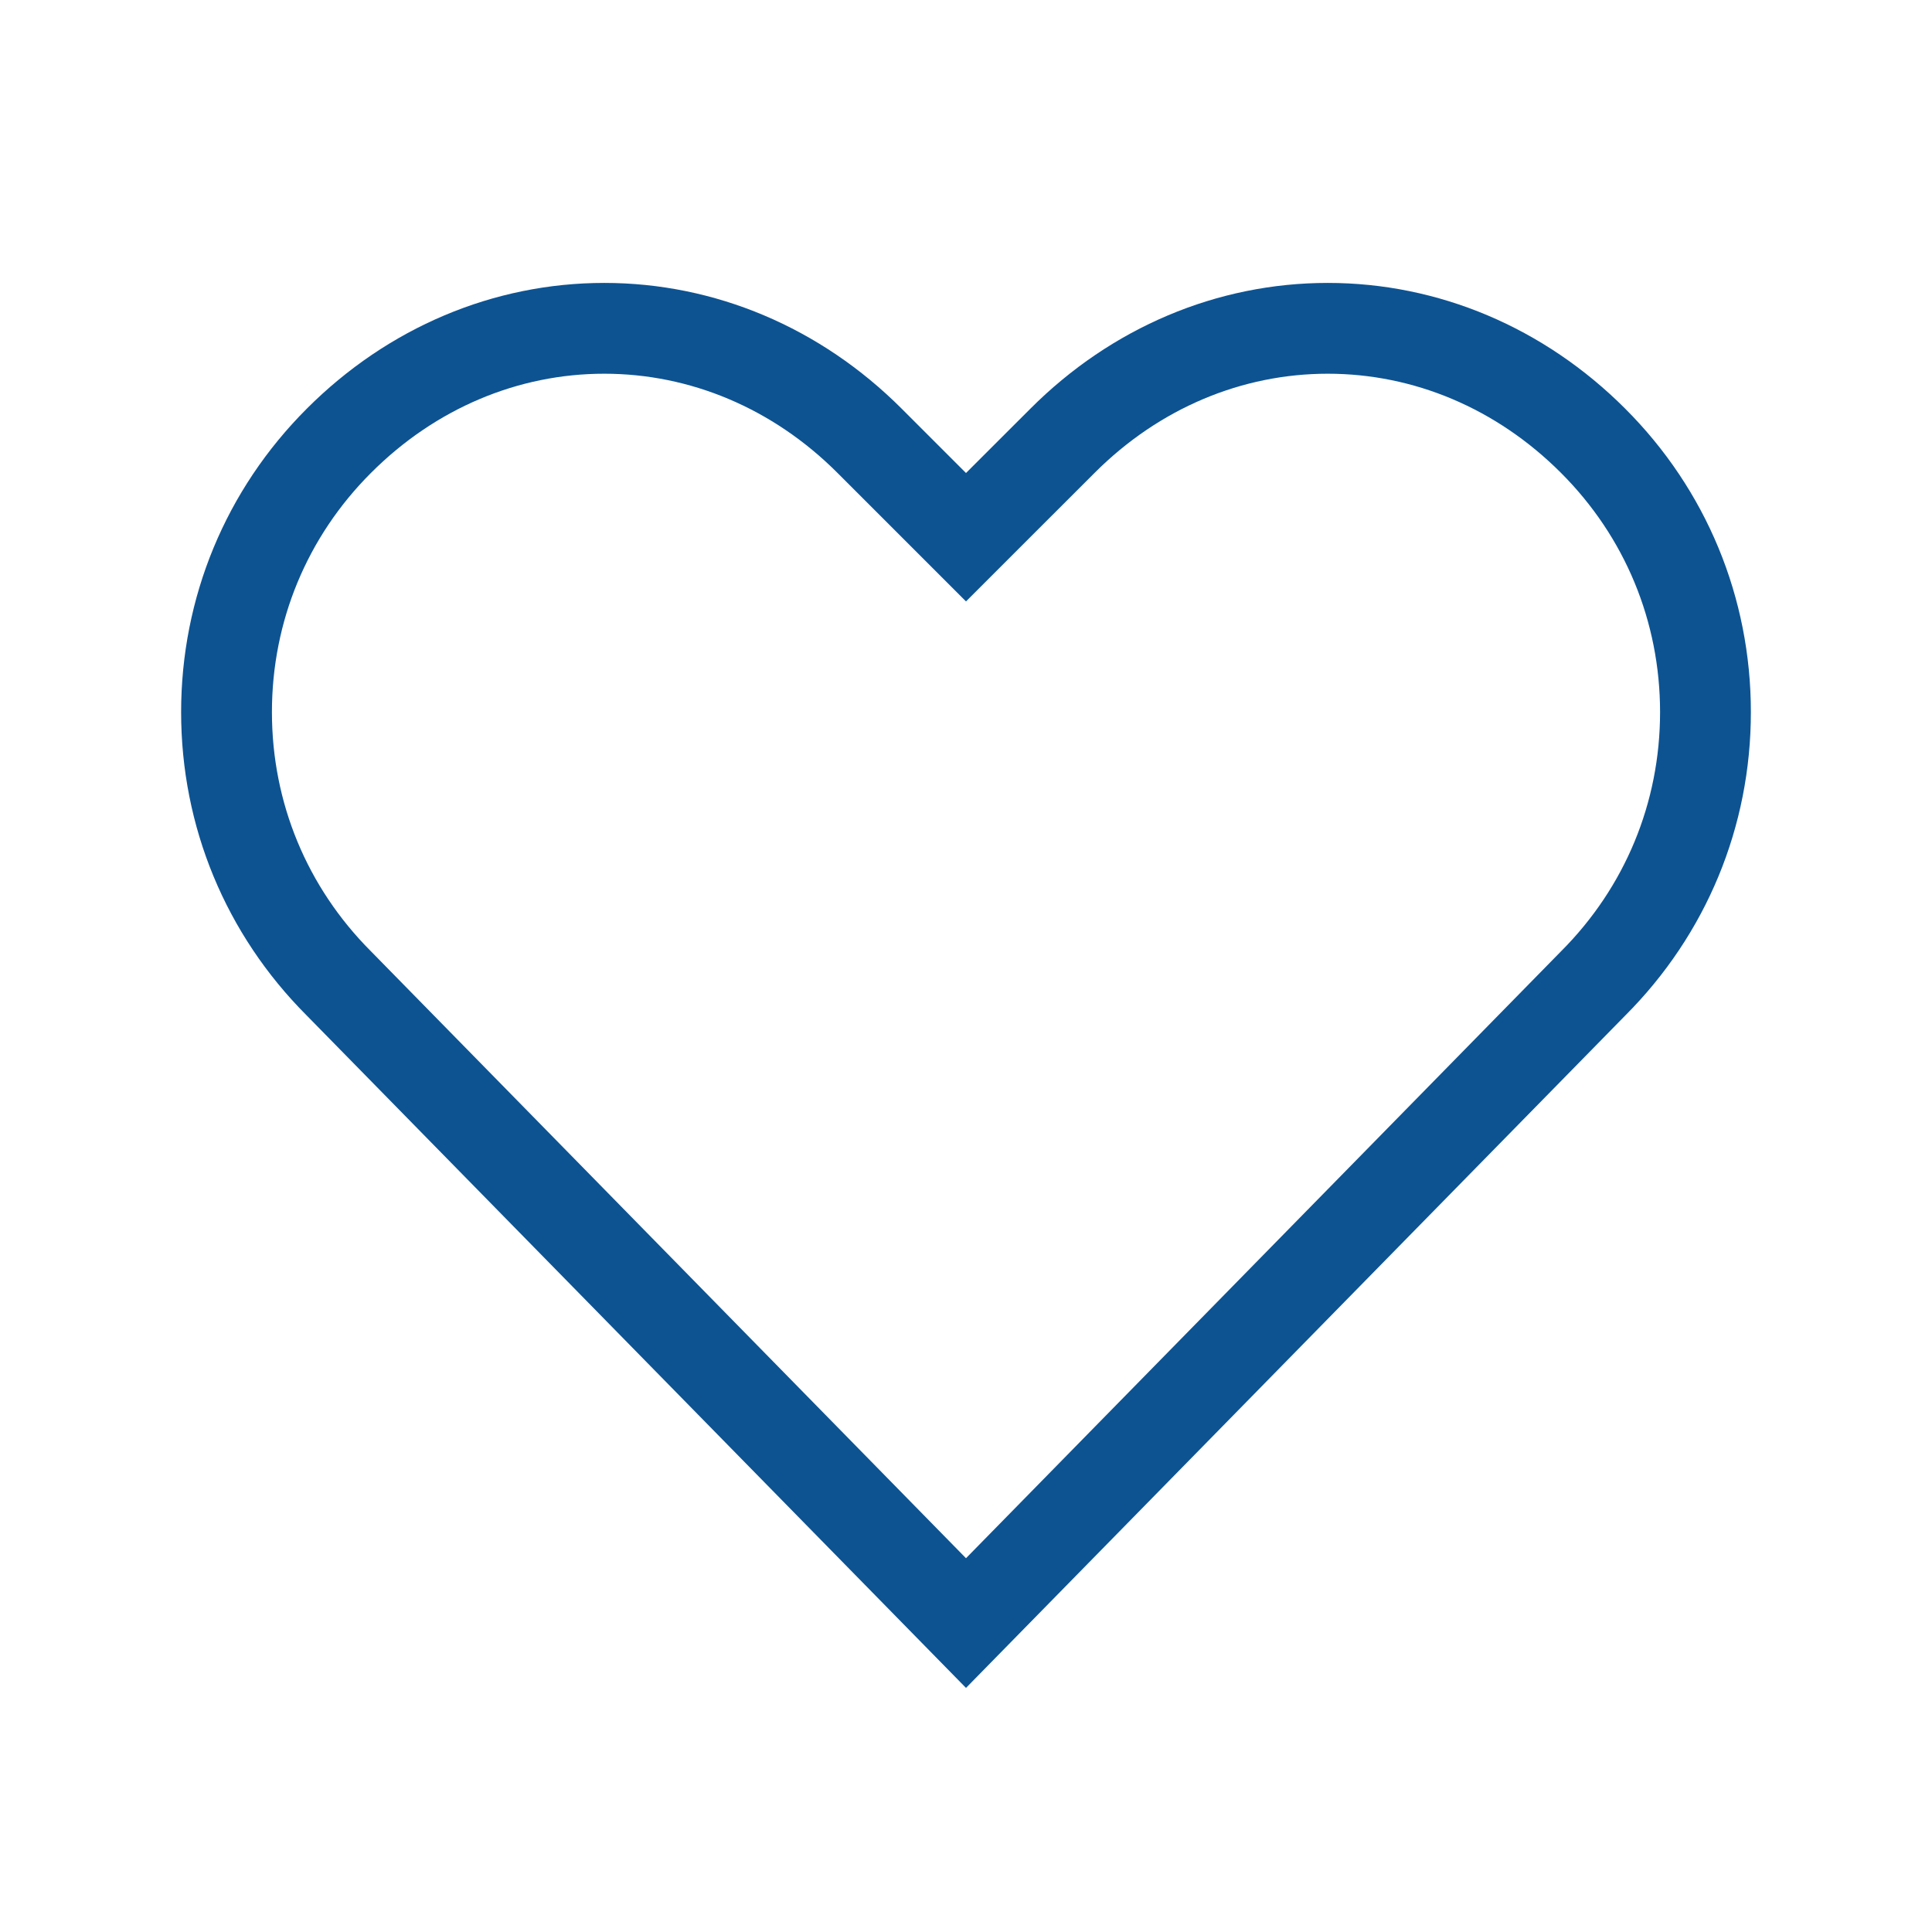 <svg width="32" height="32" viewBox="0 0 32 32" fill="none" xmlns="http://www.w3.org/2000/svg">
<path d="M26.386 7.3L26.386 7.3C27.588 8.501 28.248 10.095 28.248 11.795C28.248 13.493 27.589 15.085 26.389 16.287L26.389 16.287L26.384 16.292L16 26.883L5.616 16.292L5.616 16.292L5.611 16.287C4.411 15.085 3.752 13.493 3.752 11.795C3.752 10.095 4.412 8.501 5.614 7.3C6.821 6.092 8.382 5.438 10.008 5.438C11.634 5.438 13.194 6.092 14.402 7.3L14.402 7.3L15.468 8.366L16 8.898L16.532 8.366L17.599 7.3C17.599 7.3 17.599 7.3 17.599 7.3C18.806 6.092 20.366 5.438 21.992 5.438C23.618 5.438 25.179 6.092 26.386 7.3Z" stroke="#0D5392" stroke-width="1.504"/>
</svg>
